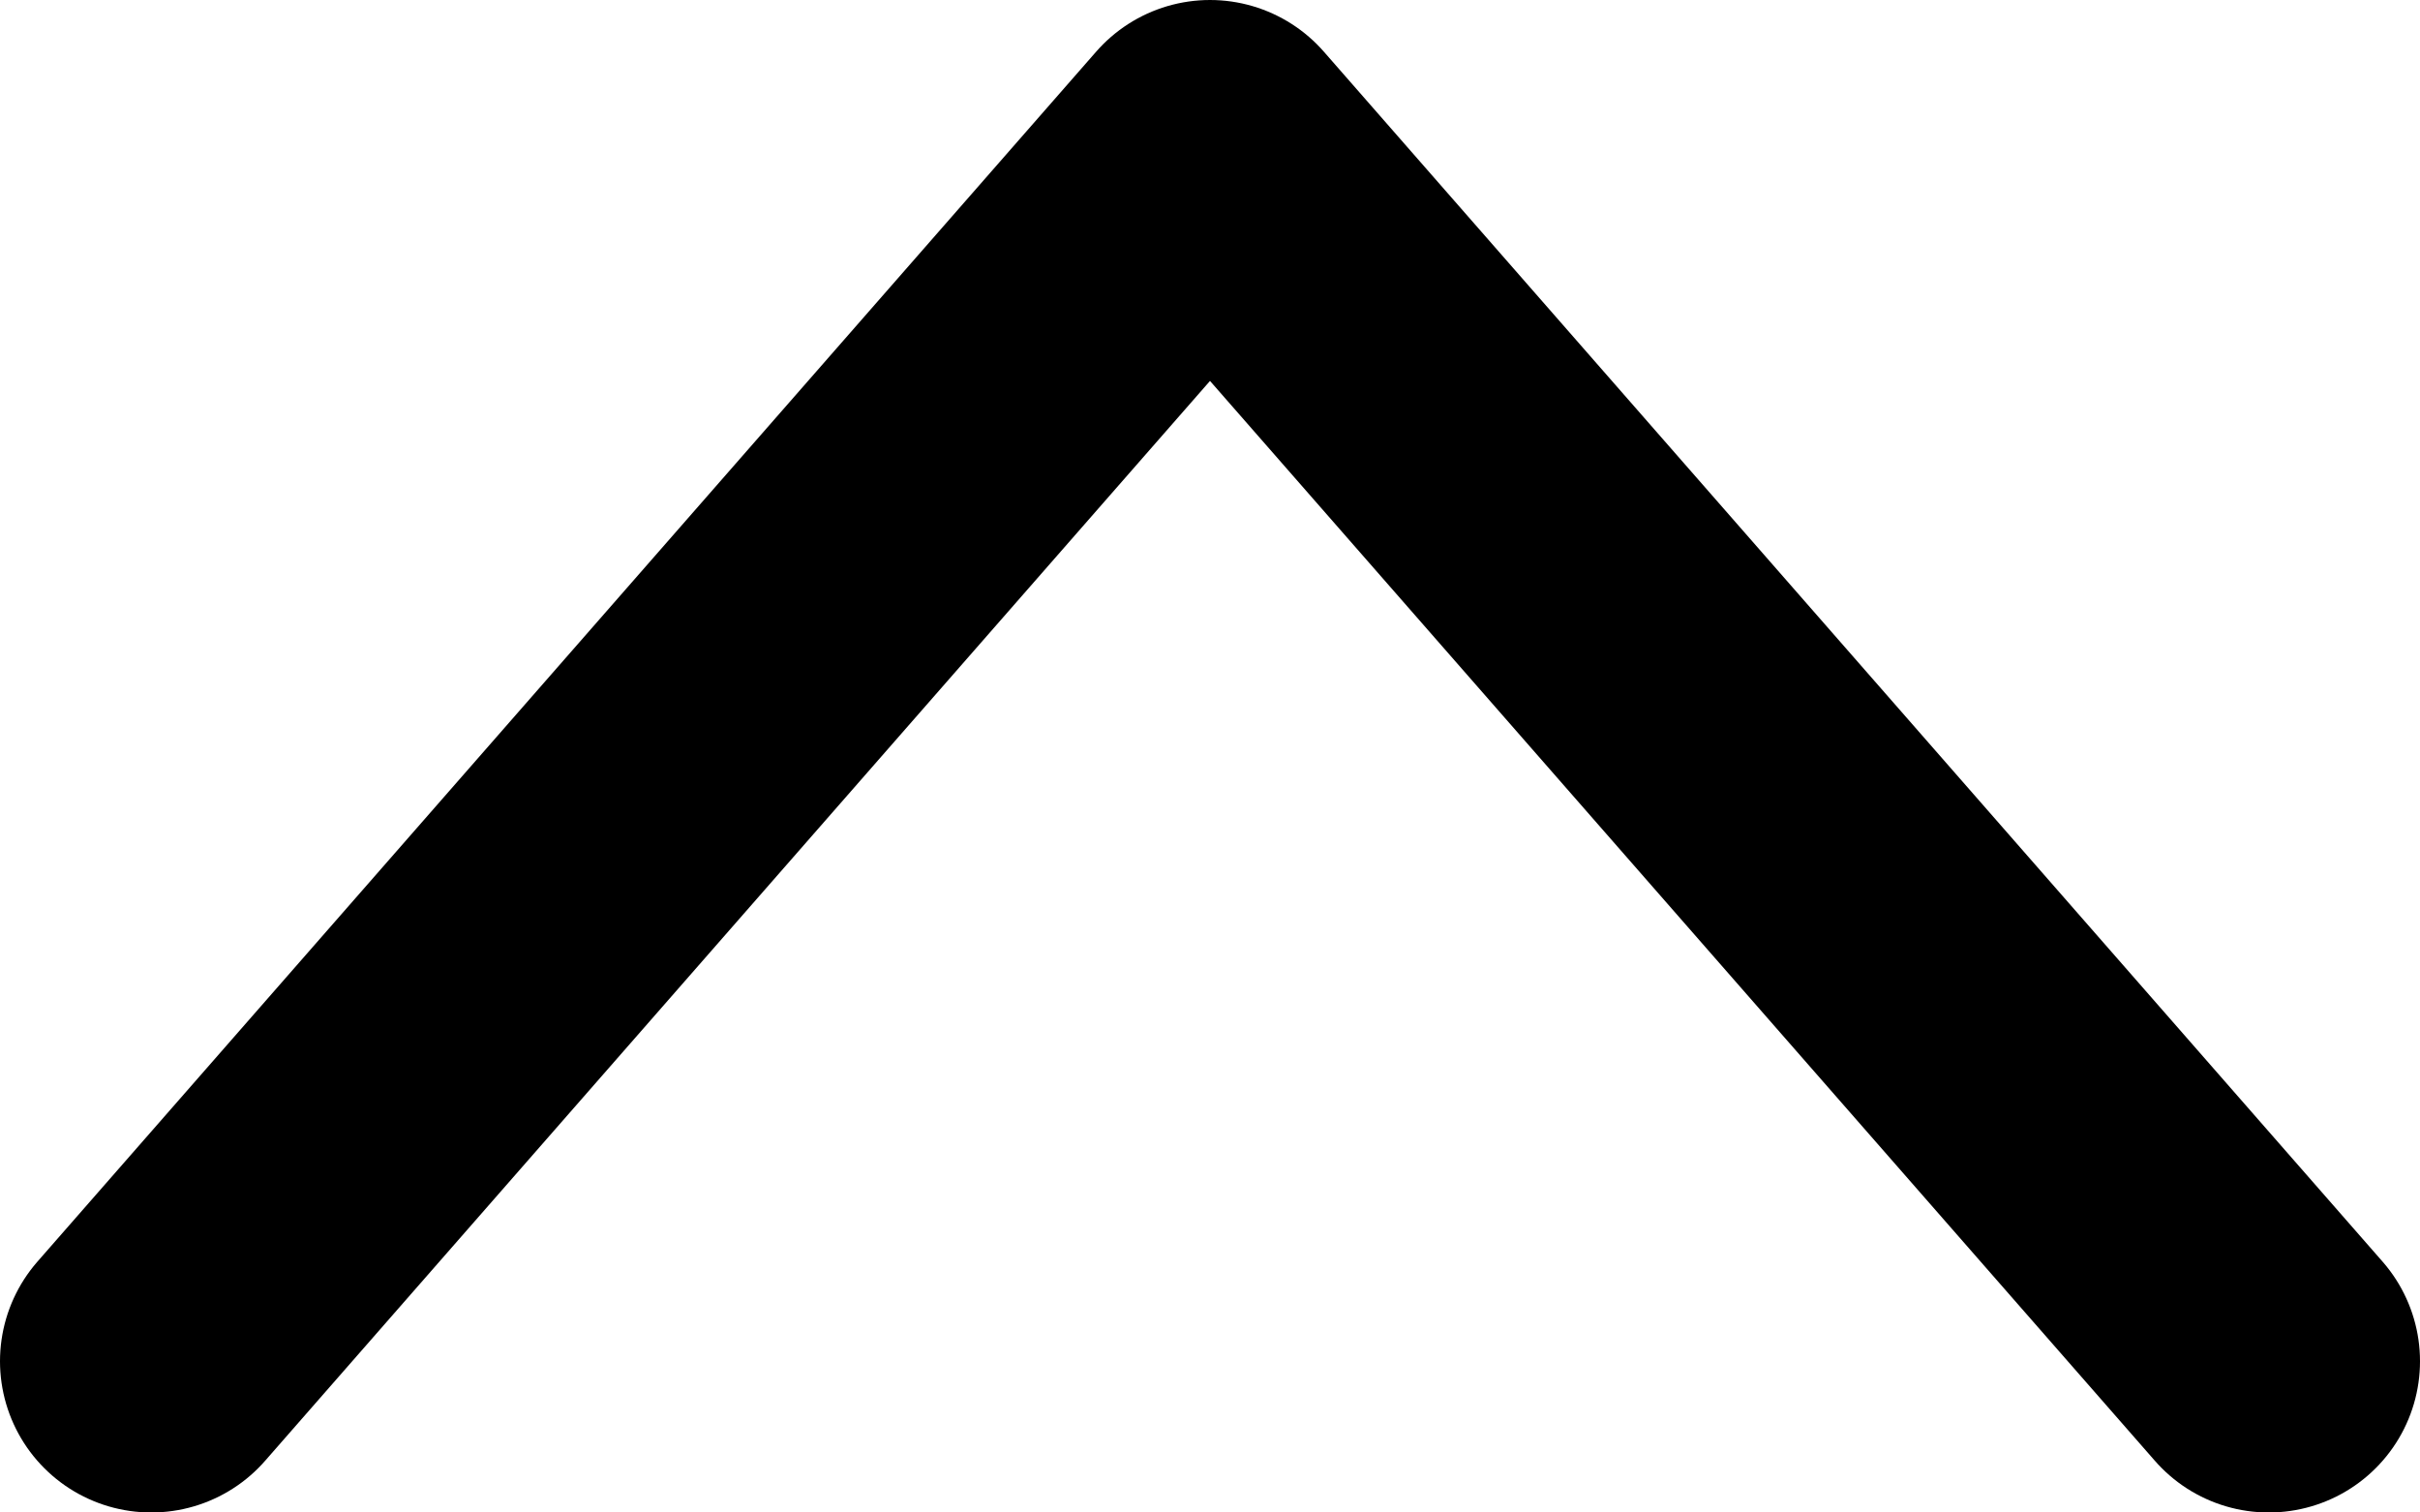 <svg width="16" height="10" viewBox="0 0 16 10" fill="none" xmlns="http://www.w3.org/2000/svg">
<path d="M15 9L8 1L1 9" stroke="black" stroke-width="2" stroke-linecap="round" stroke-linejoin="round"></path>
</svg>
